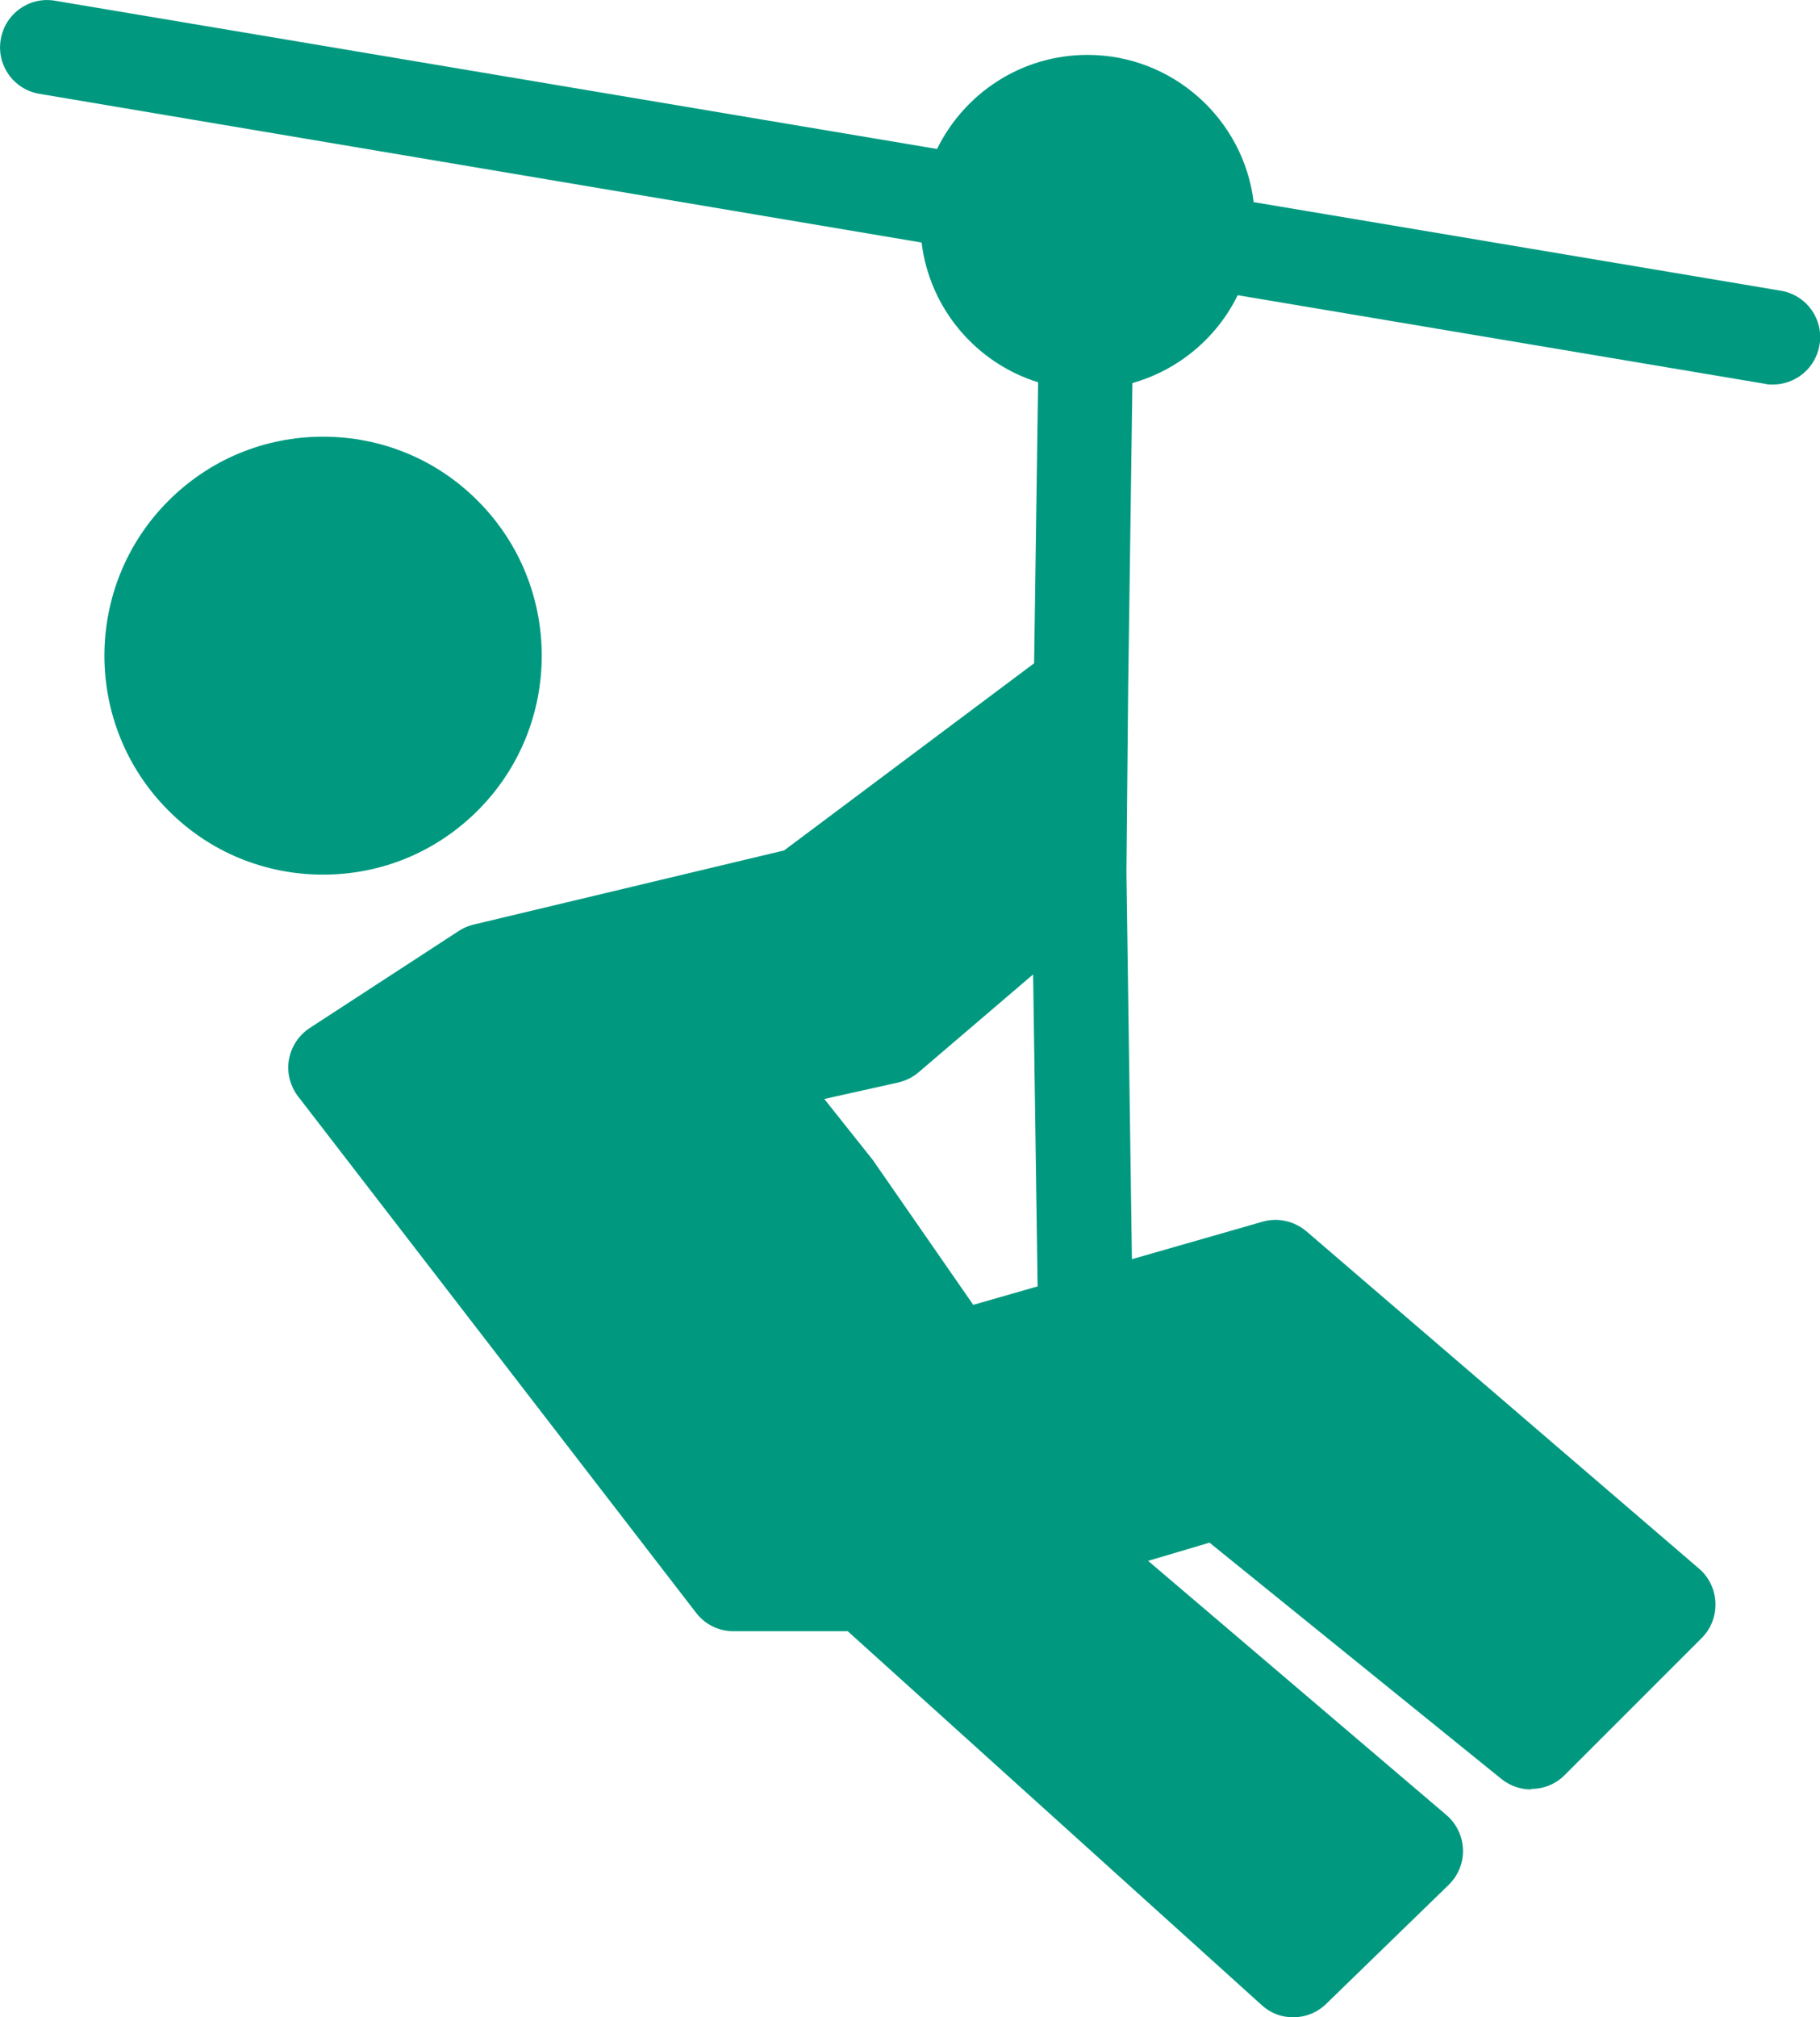 <?xml version="1.0" encoding="UTF-8"?>
<svg id="Capa_2" data-name="Capa 2" xmlns="http://www.w3.org/2000/svg" viewBox="0 0 72.95 80.83">
  <defs>
    <style>
      .cls-1 {
        fill: #009980;
        fill-rule: evenodd;
      }
    </style>
  </defs>
  <g id="Capa_1-2" data-name="Capa 1">
    <g id="Layer_1">
      <path class="cls-1" d="M61.37,71.71c-.42,0-.84-.14-1.19-.42l-11.7-9.47-2.46.73,11.95,10.18c.41.35.65.85.67,1.38.02.53-.19,1.05-.57,1.42l-4.91,4.77c-.37.36-.84.54-1.32.54s-.91-.16-1.27-.49l-16.59-14.98h-4.58c-.59,0-1.14-.27-1.5-.74l-15.95-20.69c-.32-.42-.46-.95-.37-1.47.09-.52.39-.98.83-1.27l5.99-3.9c.18-.12.38-.2.59-.25l12.44-2.97,10.02-7.5.16-11.26c-2.48-.77-4.35-2.95-4.67-5.6L1.58,3.76C.55,3.59-.15,2.61.03,1.58.2.55,1.18-.15,2.21.03l35.35,5.94c1.09-2.23,3.38-3.77,6.03-3.77,3.42,0,6.26,2.58,6.66,5.9l21.13,3.55c1.03.17,1.73,1.15,1.55,2.18-.16.93-.96,1.58-1.87,1.58-.1,0-.21,0-.32-.03l-21.13-3.55c-.83,1.7-2.37,3-4.22,3.52l-.17,12.19v.02s-.07,7.4-.07,7.4l.22,15.5,5.23-1.5c.61-.18,1.27-.03,1.76.38l15.74,13.52c.4.34.64.84.66,1.37.02.53-.18,1.04-.55,1.41l-5.5,5.5c-.37.37-.85.55-1.34.55h0ZM41.42,39.04l-4.6,3.93c-.23.2-.52.34-.82.41l-2.96.66,1.94,2.44s.05.07.07.1l3.96,5.71,2.58-.74-.18-12.51h0ZM12.95,35.05c-2.34,0-4.55-.91-6.2-2.57-3.42-3.42-3.42-8.99,0-12.41,1.66-1.66,3.86-2.57,6.2-2.57s4.55.91,6.2,2.57c3.42,3.42,3.42,8.99,0,12.41-1.66,1.66-3.86,2.57-6.2,2.57h0Z"/>
    </g>
  </g>
</svg>